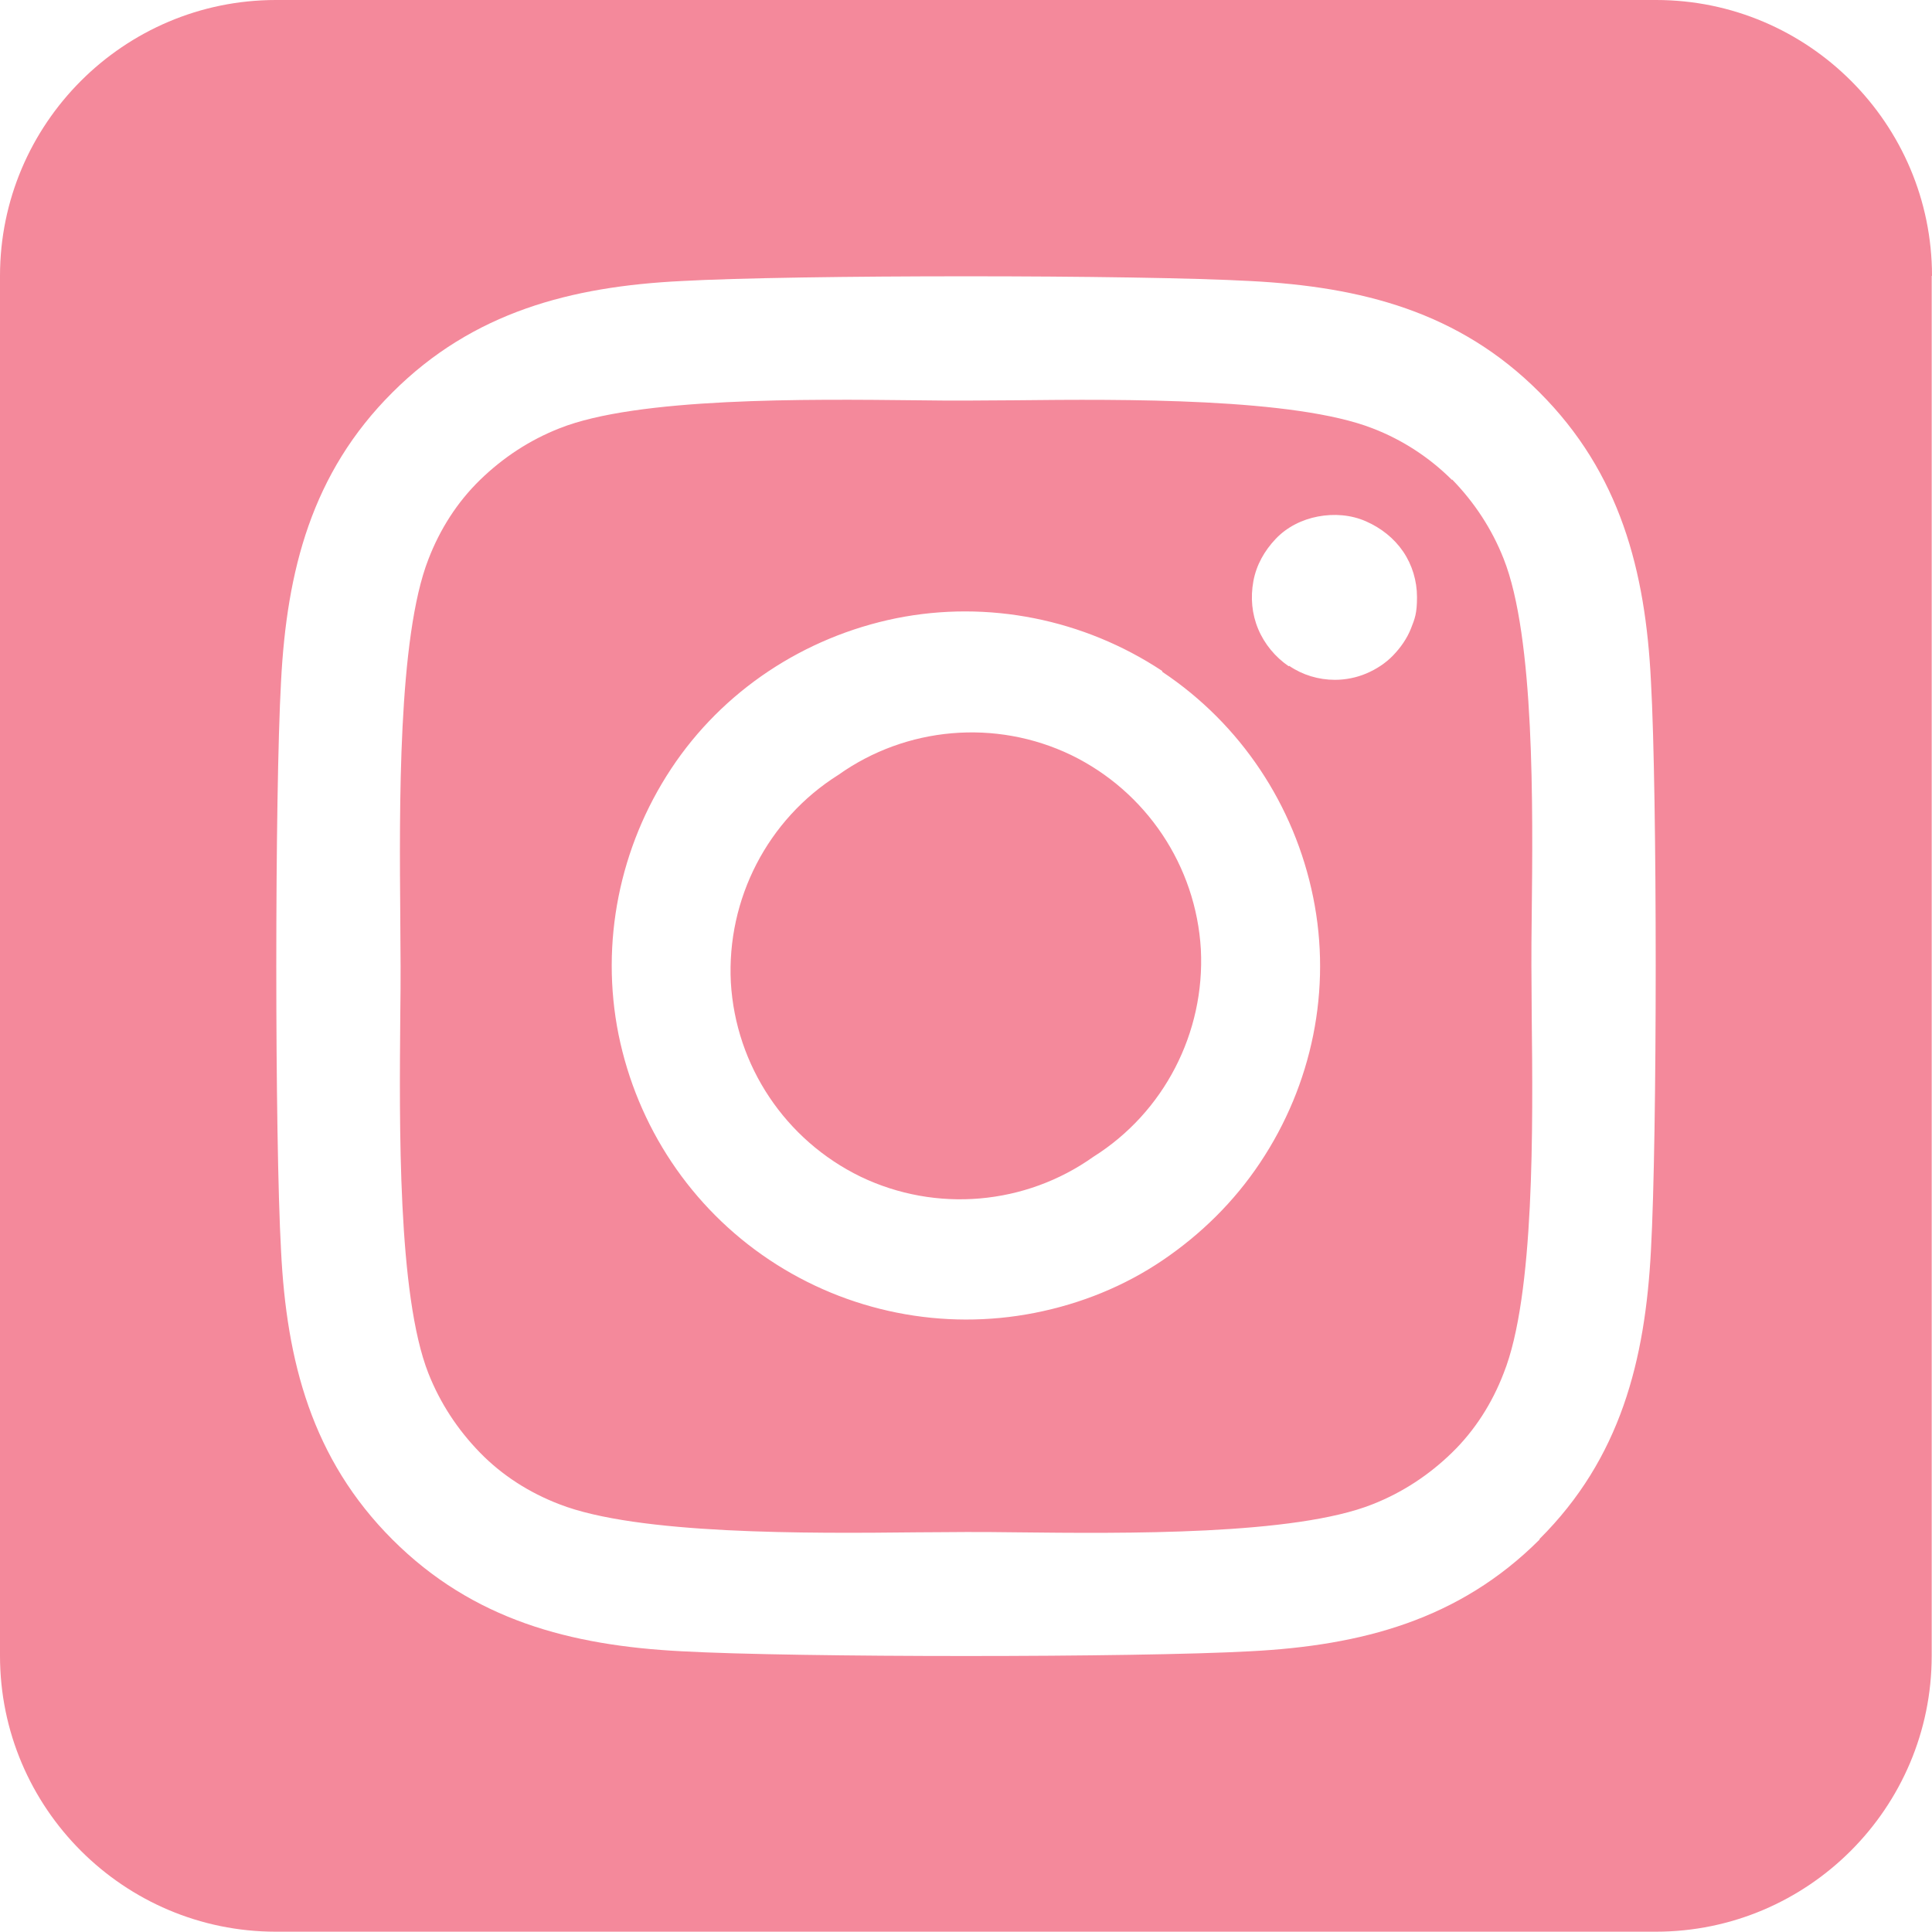 <?xml version="1.0" encoding="UTF-8"?>
<svg id="_レイヤー_2" xmlns="http://www.w3.org/2000/svg" version="1.1" viewBox="0 0 640 640">
  <!-- Generator: Adobe Illustrator 29.4.0, SVG Export Plug-In . SVG Version: 2.1.0 Build 152)  -->
  <defs>
    <style>
      .st0 {
        fill: #f4899b;
      }
    </style>
  </defs>
  <g id="_レイヤー_1-2">
    <path class="st0" d="M277.7,256.7c-23.4,14.7-37,41.1-35.6,68.7,1.6,27.7,18.1,52.3,43,64.4,25,12,54.6,9.4,77.1-6.6,23.4-14.7,37-41.1,35.6-68.7-1.6-27.7-18.1-52.3-43-64.4-25-12-54.6-9.4-77.1,6.6h0ZM481,159c-7.4-7.4-16.4-13.3-26.3-17.1-25.9-10.1-82.3-9.7-118.7-9.3-5.9,0-11.3.1-16,.1s-10.3,0-16.3-.1c-36.4-.4-92.6-1-118.4,9.3-9.9,3.9-18.7,9.7-26.3,17.1-7.6,7.4-13.3,16.4-17.1,26.3-10.1,25.9-9.6,82.4-9.3,118.9,0,5.9.1,11.3.1,15.9s0,10-.1,15.9c-.3,36.4-.9,93,9.3,118.9,3.9,9.9,9.7,18.7,17.1,26.3,7.4,7.6,16.4,13.3,26.3,17.1,25.9,10.1,82.3,9.7,118.7,9.3,5.9,0,11.3-.1,16-.1s10.3,0,16.3.1c36.4.4,92.6,1,118.4-9.3,9.9-3.9,18.7-9.7,26.3-17.1,7.6-7.4,13.3-16.4,17.1-26.3,10.3-25.7,9.7-82,9.3-118.6,0-6-.1-11.6-.1-16.3s0-10.1.1-16.3c.4-36.4,1-92.7-9.3-118.6-3.9-9.9-9.7-18.7-17.1-26.3v.3h0ZM385.1,222.6c25.9,17.3,43.7,44.1,49.9,74.6s-.3,62.1-17.6,88c-8.6,12.9-19.6,23.7-32.3,32.3-12.7,8.6-27.1,14.4-42.3,17.4-30.4,6-62.1-.3-88-17.6-25.9-17.3-43.7-44.1-49.9-74.6-6.1-30.4.3-62.1,17.4-88,17.1-25.9,44.1-43.7,74.6-49.9,30.4-6.1,62.1.3,88,17.4h.1v.3h0ZM426.9,220.7c-4.4-3-8-7.3-10.1-12.3s-2.6-10.4-1.6-15.9c1-5.4,3.7-10.1,7.4-14,3.7-3.9,8.7-6.4,14-7.4s10.9-.6,15.9,1.6,9.3,5.6,12.3,10,4.6,9.7,4.6,15.1-.7,7.1-2,10.4-3.4,6.3-5.9,8.9-5.6,4.6-8.9,6c-3.3,1.4-6.9,2.1-10.4,2.1-5.4,0-10.7-1.6-15.1-4.6h-.1ZM640,91.4c0-50.4-41-91.4-91.4-91.4H91.4C41,0,0,41,0,91.4v457.1c0,50.4,41,91.4,91.4,91.4h457.1c50.4,0,91.4-41,91.4-91.4V91.4ZM510,510c-26.7,26.7-59.1,35.1-95.7,37-37.7,2.1-150.9,2.1-188.6,0-36.6-1.9-69-10.3-95.7-37s-35.1-59.1-36.9-95.7c-2.1-37.7-2.1-150.9,0-188.6,1.9-36.6,10.1-69,36.9-95.7,26.7-26.7,59.3-35.1,95.7-36.9,37.7-2.1,150.9-2.1,188.6,0,36.6,1.9,69,10.1,95.7,36.9,26.7,26.7,35.1,59.1,36.9,95.7,2.1,37.6,2.1,150.6,0,188.4-1.9,36.6-10.1,69-36.9,95.7h0Z"/>
  </g>
</svg>